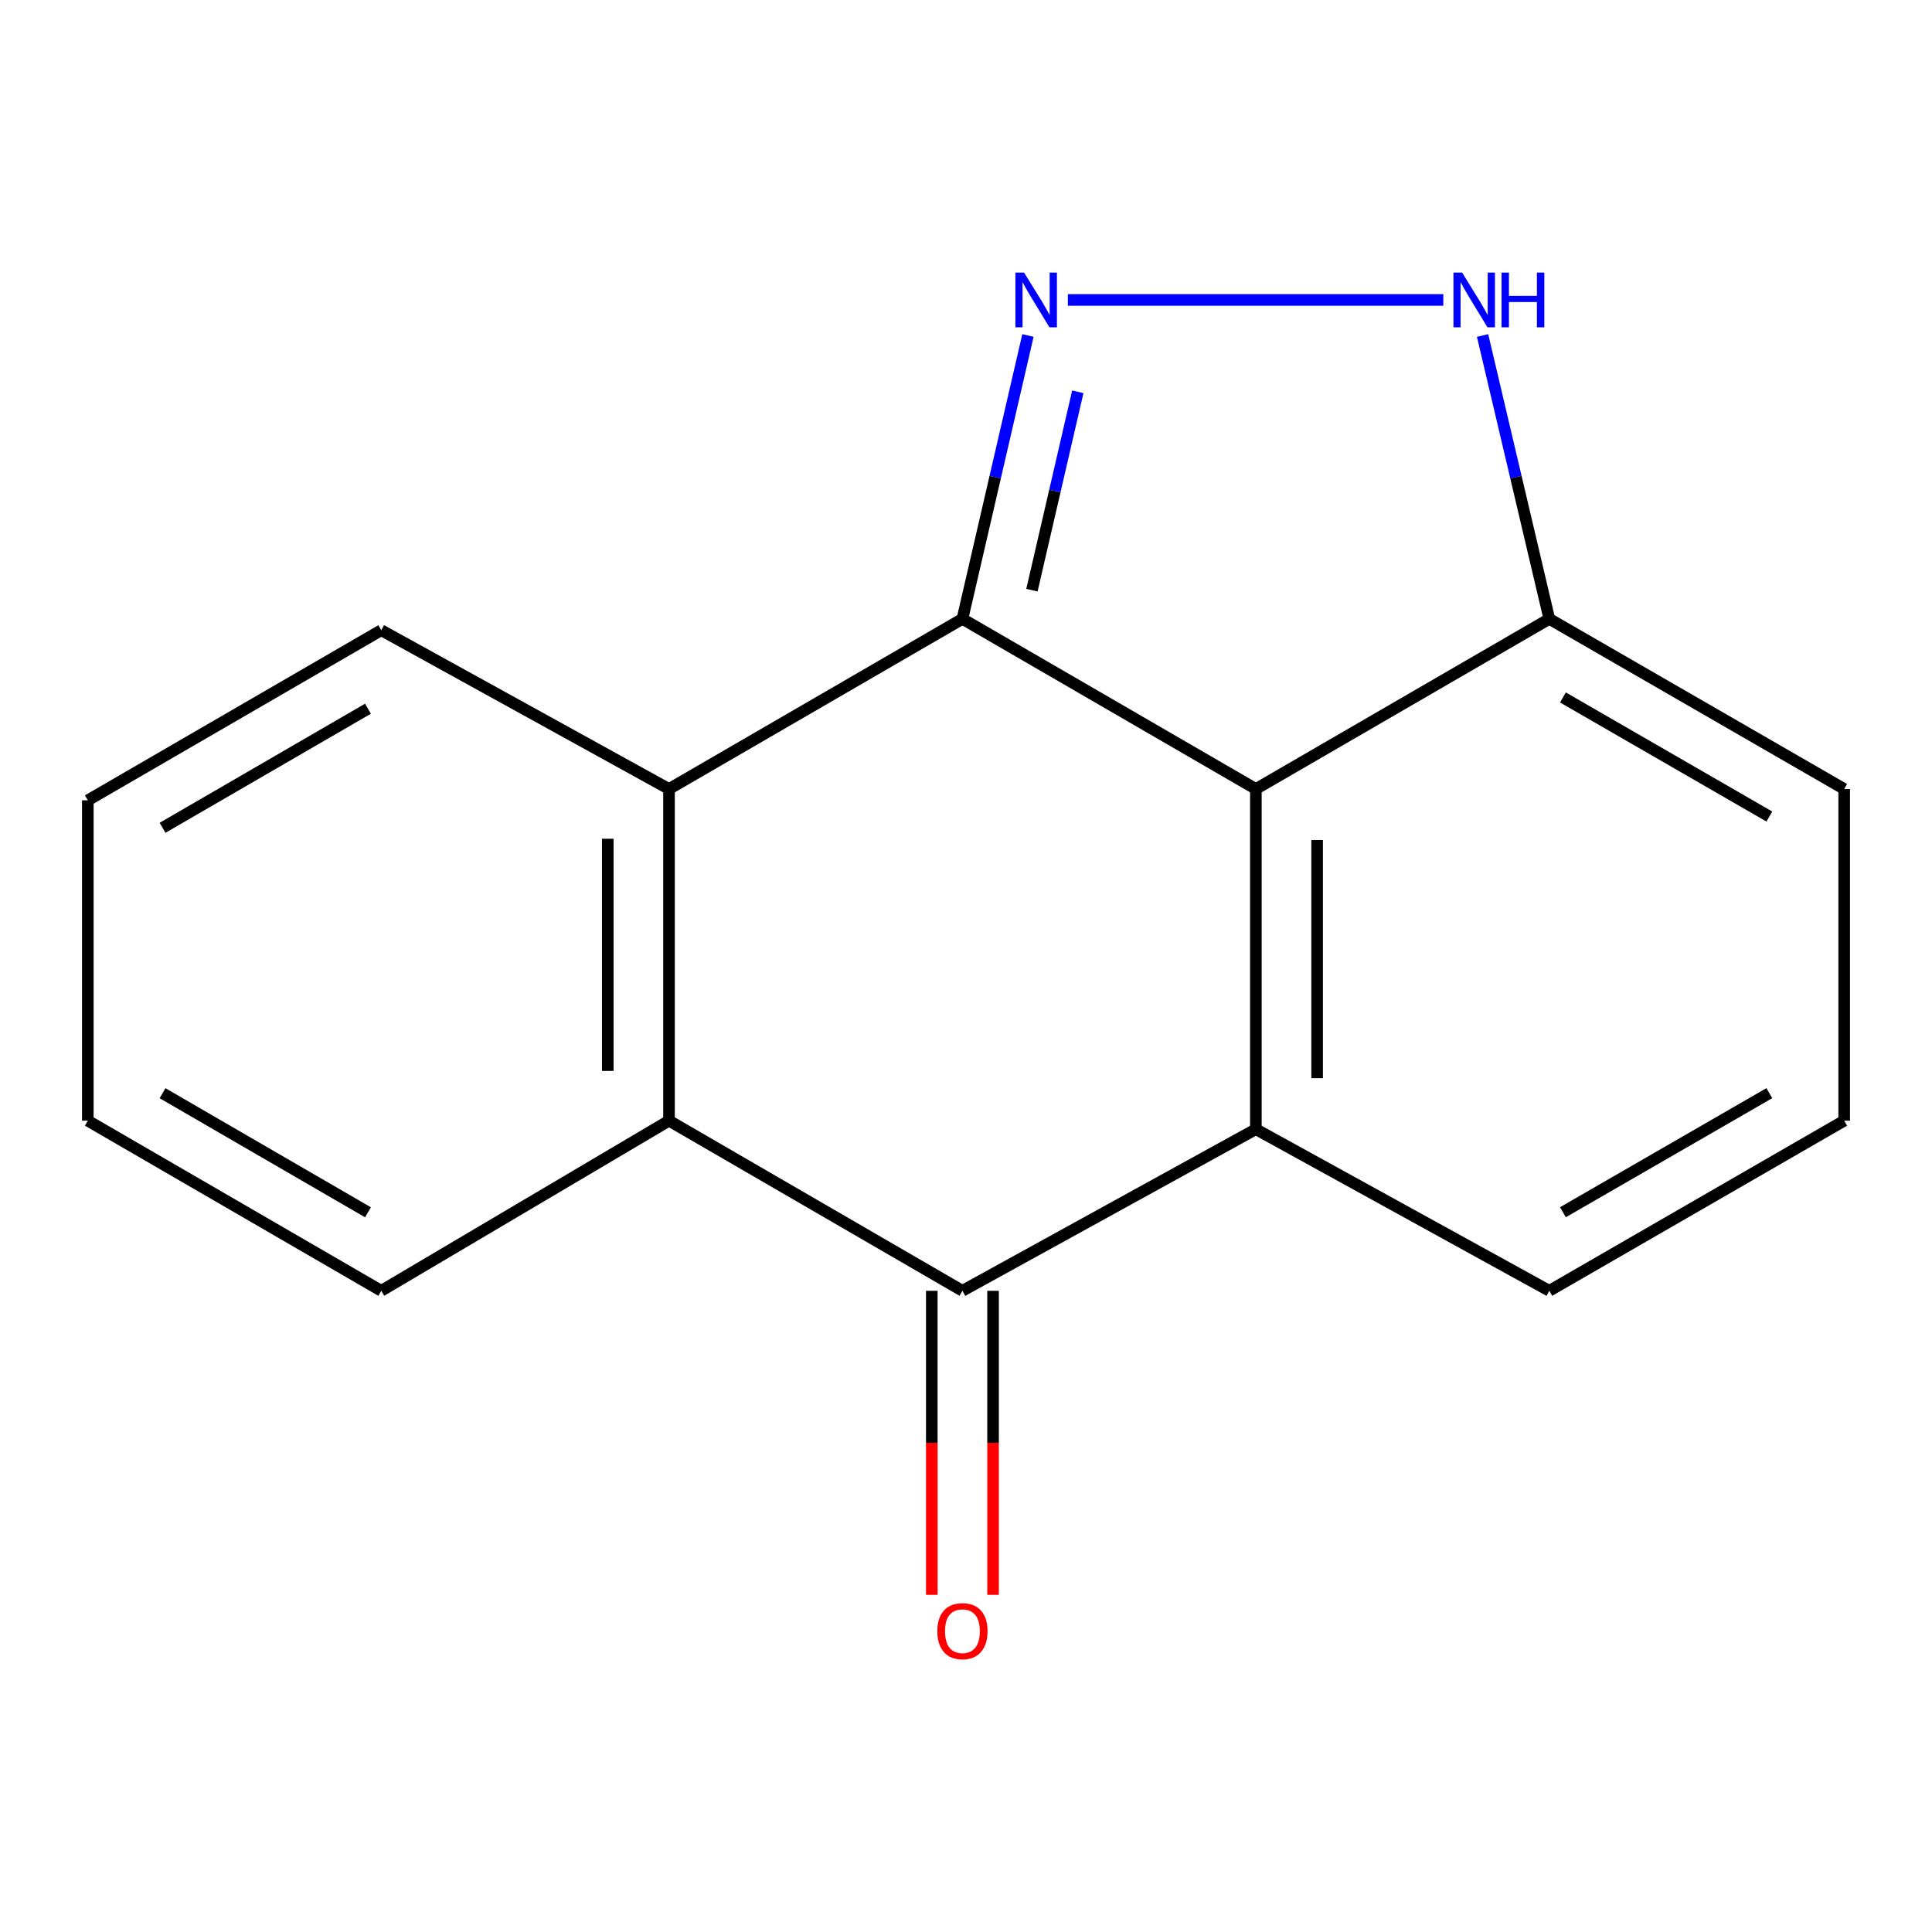 <?xml version='1.0' encoding='iso-8859-1'?>
<svg version='1.1' baseProfile='full'
              xmlns='http://www.w3.org/2000/svg'
                      xmlns:rdkit='http://www.rdkit.org/xml'
                      xmlns:xlink='http://www.w3.org/1999/xlink'
                  xml:space='preserve'
width='1000px' height='1000px' viewBox='0 0 1000 1000'>
<!-- END OF HEADER -->
<rect style='opacity:1.0;fill:#FFFFFF;stroke:none' width='1000' height='1000' x='0' y='0'> </rect>
<path class='bond-0' d='M 498.151,320.329 L 515.108,246.988' style='fill:none;fill-rule:evenodd;stroke:#000000;stroke-width:6px;stroke-linecap:butt;stroke-linejoin:miter;stroke-opacity:1' />
<path class='bond-0' d='M 515.108,246.988 L 532.066,173.647' style='fill:none;fill-rule:evenodd;stroke:#0000FF;stroke-width:6px;stroke-linecap:butt;stroke-linejoin:miter;stroke-opacity:1' />
<path class='bond-0' d='M 534.128,305.469 L 545.999,254.131' style='fill:none;fill-rule:evenodd;stroke:#000000;stroke-width:6px;stroke-linecap:butt;stroke-linejoin:miter;stroke-opacity:1' />
<path class='bond-0' d='M 545.999,254.131 L 557.869,202.792' style='fill:none;fill-rule:evenodd;stroke:#0000FF;stroke-width:6px;stroke-linecap:butt;stroke-linejoin:miter;stroke-opacity:1' />
<path class='bond-1' d='M 498.151,320.329 L 650.036,408.381' style='fill:none;fill-rule:evenodd;stroke:#000000;stroke-width:6px;stroke-linecap:butt;stroke-linejoin:miter;stroke-opacity:1' />
<path class='bond-4' d='M 498.151,320.329 L 346.283,408.381' style='fill:none;fill-rule:evenodd;stroke:#000000;stroke-width:6px;stroke-linecap:butt;stroke-linejoin:miter;stroke-opacity:1' />
<path class='bond-6' d='M 552.728,155.251 L 747.049,155.251' style='fill:none;fill-rule:evenodd;stroke:#0000FF;stroke-width:6px;stroke-linecap:butt;stroke-linejoin:miter;stroke-opacity:1' />
<path class='bond-2' d='M 650.036,408.381 L 650.036,584.468' style='fill:none;fill-rule:evenodd;stroke:#000000;stroke-width:6px;stroke-linecap:butt;stroke-linejoin:miter;stroke-opacity:1' />
<path class='bond-2' d='M 681.741,434.794 L 681.741,558.055' style='fill:none;fill-rule:evenodd;stroke:#000000;stroke-width:6px;stroke-linecap:butt;stroke-linejoin:miter;stroke-opacity:1' />
<path class='bond-7' d='M 650.036,408.381 L 801.921,320.329' style='fill:none;fill-rule:evenodd;stroke:#000000;stroke-width:6px;stroke-linecap:butt;stroke-linejoin:miter;stroke-opacity:1' />
<path class='bond-9' d='M 650.036,584.468 L 801.921,668.117' style='fill:none;fill-rule:evenodd;stroke:#000000;stroke-width:6px;stroke-linecap:butt;stroke-linejoin:miter;stroke-opacity:1' />
<path class='bond-17' d='M 650.036,584.468 L 498.151,668.117' style='fill:none;fill-rule:evenodd;stroke:#000000;stroke-width:6px;stroke-linecap:butt;stroke-linejoin:miter;stroke-opacity:1' />
<path class='bond-3' d='M 498.151,668.117 L 346.283,580.064' style='fill:none;fill-rule:evenodd;stroke:#000000;stroke-width:6px;stroke-linecap:butt;stroke-linejoin:miter;stroke-opacity:1' />
<path class='bond-8' d='M 482.298,668.117 L 482.298,746.799' style='fill:none;fill-rule:evenodd;stroke:#000000;stroke-width:6px;stroke-linecap:butt;stroke-linejoin:miter;stroke-opacity:1' />
<path class='bond-8' d='M 482.298,746.799 L 482.298,825.481' style='fill:none;fill-rule:evenodd;stroke:#FF0000;stroke-width:6px;stroke-linecap:butt;stroke-linejoin:miter;stroke-opacity:1' />
<path class='bond-8' d='M 514.003,668.117 L 514.003,746.799' style='fill:none;fill-rule:evenodd;stroke:#000000;stroke-width:6px;stroke-linecap:butt;stroke-linejoin:miter;stroke-opacity:1' />
<path class='bond-8' d='M 514.003,746.799 L 514.003,825.481' style='fill:none;fill-rule:evenodd;stroke:#FF0000;stroke-width:6px;stroke-linecap:butt;stroke-linejoin:miter;stroke-opacity:1' />
<path class='bond-5' d='M 346.283,408.381 L 346.283,580.064' style='fill:none;fill-rule:evenodd;stroke:#000000;stroke-width:6px;stroke-linecap:butt;stroke-linejoin:miter;stroke-opacity:1' />
<path class='bond-5' d='M 314.578,434.134 L 314.578,554.312' style='fill:none;fill-rule:evenodd;stroke:#000000;stroke-width:6px;stroke-linecap:butt;stroke-linejoin:miter;stroke-opacity:1' />
<path class='bond-10' d='M 346.283,408.381 L 197.34,326.195' style='fill:none;fill-rule:evenodd;stroke:#000000;stroke-width:6px;stroke-linecap:butt;stroke-linejoin:miter;stroke-opacity:1' />
<path class='bond-11' d='M 346.283,580.064 L 197.34,668.117' style='fill:none;fill-rule:evenodd;stroke:#000000;stroke-width:6px;stroke-linecap:butt;stroke-linejoin:miter;stroke-opacity:1' />
<path class='bond-16' d='M 767.38,173.651 L 784.65,246.99' style='fill:none;fill-rule:evenodd;stroke:#0000FF;stroke-width:6px;stroke-linecap:butt;stroke-linejoin:miter;stroke-opacity:1' />
<path class='bond-16' d='M 784.65,246.99 L 801.921,320.329' style='fill:none;fill-rule:evenodd;stroke:#000000;stroke-width:6px;stroke-linecap:butt;stroke-linejoin:miter;stroke-opacity:1' />
<path class='bond-13' d='M 801.921,320.329 L 954.545,408.381' style='fill:none;fill-rule:evenodd;stroke:#000000;stroke-width:6px;stroke-linecap:butt;stroke-linejoin:miter;stroke-opacity:1' />
<path class='bond-13' d='M 808.971,361 L 915.808,422.636' style='fill:none;fill-rule:evenodd;stroke:#000000;stroke-width:6px;stroke-linecap:butt;stroke-linejoin:miter;stroke-opacity:1' />
<path class='bond-19' d='M 801.921,668.117 L 954.545,580.064' style='fill:none;fill-rule:evenodd;stroke:#000000;stroke-width:6px;stroke-linecap:butt;stroke-linejoin:miter;stroke-opacity:1' />
<path class='bond-19' d='M 808.971,627.446 L 915.808,565.81' style='fill:none;fill-rule:evenodd;stroke:#000000;stroke-width:6px;stroke-linecap:butt;stroke-linejoin:miter;stroke-opacity:1' />
<path class='bond-15' d='M 197.34,326.195 L 45.455,414.247' style='fill:none;fill-rule:evenodd;stroke:#000000;stroke-width:6px;stroke-linecap:butt;stroke-linejoin:miter;stroke-opacity:1' />
<path class='bond-15' d='M 190.458,366.832 L 84.139,428.468' style='fill:none;fill-rule:evenodd;stroke:#000000;stroke-width:6px;stroke-linecap:butt;stroke-linejoin:miter;stroke-opacity:1' />
<path class='bond-18' d='M 197.34,668.117 L 45.455,580.064' style='fill:none;fill-rule:evenodd;stroke:#000000;stroke-width:6px;stroke-linecap:butt;stroke-linejoin:miter;stroke-opacity:1' />
<path class='bond-18' d='M 190.458,627.48 L 84.139,565.843' style='fill:none;fill-rule:evenodd;stroke:#000000;stroke-width:6px;stroke-linecap:butt;stroke-linejoin:miter;stroke-opacity:1' />
<path class='bond-12' d='M 954.545,580.064 L 954.545,408.381' style='fill:none;fill-rule:evenodd;stroke:#000000;stroke-width:6px;stroke-linecap:butt;stroke-linejoin:miter;stroke-opacity:1' />
<path class='bond-14' d='M 45.455,580.064 L 45.455,414.247' style='fill:none;fill-rule:evenodd;stroke:#000000;stroke-width:6px;stroke-linecap:butt;stroke-linejoin:miter;stroke-opacity:1' />
<path  class='atom-1' d='M 530.06 141.091
L 539.34 156.091
Q 540.26 157.571, 541.74 160.251
Q 543.22 162.931, 543.3 163.091
L 543.3 141.091
L 547.06 141.091
L 547.06 169.411
L 543.18 169.411
L 533.22 153.011
Q 532.06 151.091, 530.82 148.891
Q 529.62 146.691, 529.26 146.011
L 529.26 169.411
L 525.58 169.411
L 525.58 141.091
L 530.06 141.091
' fill='#0000FF'/>
<path  class='atom-7' d='M 756.787 141.091
L 766.067 156.091
Q 766.987 157.571, 768.467 160.251
Q 769.947 162.931, 770.027 163.091
L 770.027 141.091
L 773.787 141.091
L 773.787 169.411
L 769.907 169.411
L 759.947 153.011
Q 758.787 151.091, 757.547 148.891
Q 756.347 146.691, 755.987 146.011
L 755.987 169.411
L 752.307 169.411
L 752.307 141.091
L 756.787 141.091
' fill='#0000FF'/>
<path  class='atom-7' d='M 777.187 141.091
L 781.027 141.091
L 781.027 153.131
L 795.507 153.131
L 795.507 141.091
L 799.347 141.091
L 799.347 169.411
L 795.507 169.411
L 795.507 156.331
L 781.027 156.331
L 781.027 169.411
L 777.187 169.411
L 777.187 141.091
' fill='#0000FF'/>
<path  class='atom-9' d='M 485.151 844.283
Q 485.151 837.483, 488.511 833.683
Q 491.871 829.883, 498.151 829.883
Q 504.431 829.883, 507.791 833.683
Q 511.151 837.483, 511.151 844.283
Q 511.151 851.163, 507.751 855.083
Q 504.351 858.963, 498.151 858.963
Q 491.911 858.963, 488.511 855.083
Q 485.151 851.203, 485.151 844.283
M 498.151 855.763
Q 502.471 855.763, 504.791 852.883
Q 507.151 849.963, 507.151 844.283
Q 507.151 838.723, 504.791 835.923
Q 502.471 833.083, 498.151 833.083
Q 493.831 833.083, 491.471 835.883
Q 489.151 838.683, 489.151 844.283
Q 489.151 850.003, 491.471 852.883
Q 493.831 855.763, 498.151 855.763
' fill='#FF0000'/>
</svg>
